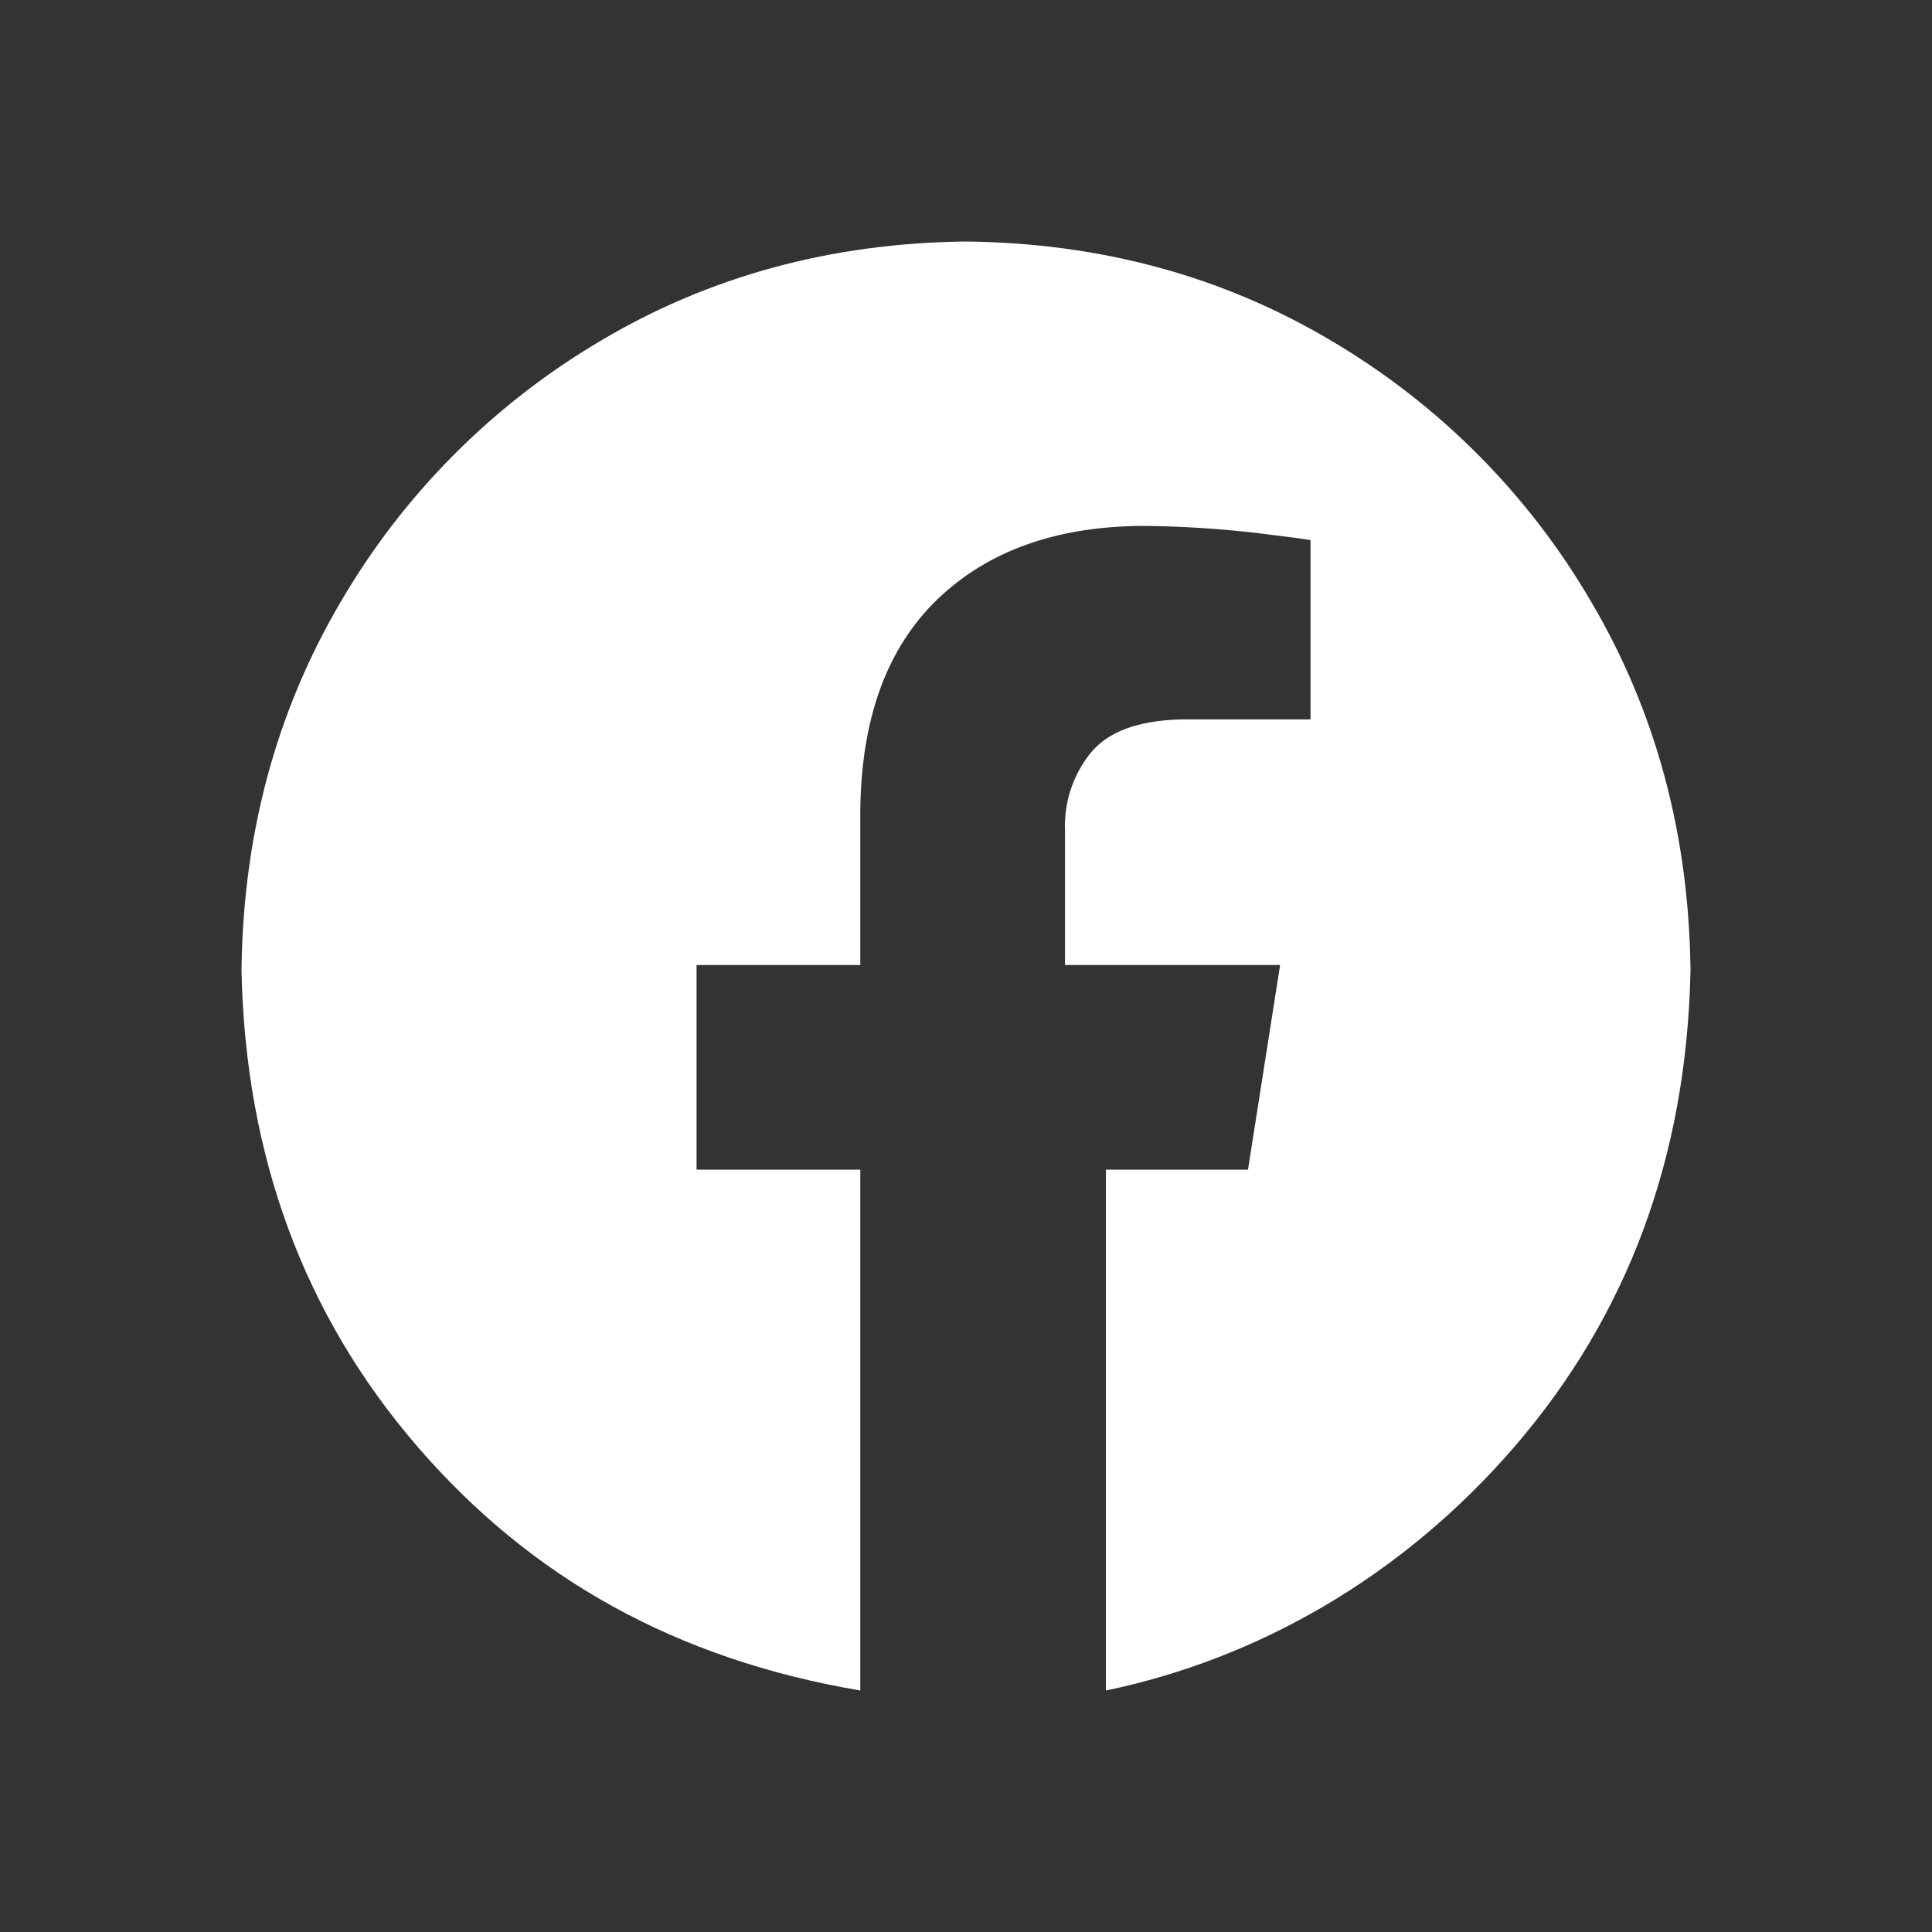 <svg width="40" height="40" viewBox="0 0 24 24" fill="#fff" xmlns="http://www.w3.org/2000/svg">
                                    <rect x="0" y="0" width="24" height="24" fill="#333333" stroke="none"/>
                                    <mask id="mask0_131_721" style="mask-type:alpha" maskUnits="userSpaceOnUse" x="0" y="0" width="24" height="24">
                                    <rect width="24" height="24" fill="#D9D9D9"></rect>
                                    </mask>
                                    <g mask="url(#mask0_131_721)">
                                    <path fill-rule="evenodd" clip-rule="evenodd" d="M12 3C13.676 3.019 15.191 3.431 16.543 4.236C17.879 5.025 18.991 6.143 19.771 7.484C20.571 8.845 20.981 10.368 21 12.055C20.953 14.362 20.225 16.333 18.817 17.967C17.409 19.601 15.605 20.612 13.738 21V14.53H15.503L15.902 11.988H13.23V10.323C13.215 9.978 13.324 9.639 13.537 9.367C13.751 9.094 14.127 8.951 14.667 8.937H16.28V6.71C16.257 6.703 16.038 6.673 15.621 6.622C15.149 6.567 14.674 6.537 14.199 6.533C13.123 6.538 12.272 6.842 11.646 7.444C11.021 8.046 10.701 8.916 10.687 10.056V11.988H8.653V14.53H10.687V21C8.395 20.612 6.592 19.601 5.183 17.967C3.775 16.333 3.048 14.362 3 12.055C3.019 10.368 3.429 8.845 4.228 7.484C5.009 6.143 6.121 5.025 7.457 4.236C8.809 3.431 10.324 3.019 12 3Z" fill="#fff"></path>
                                    </g>
                                </svg>